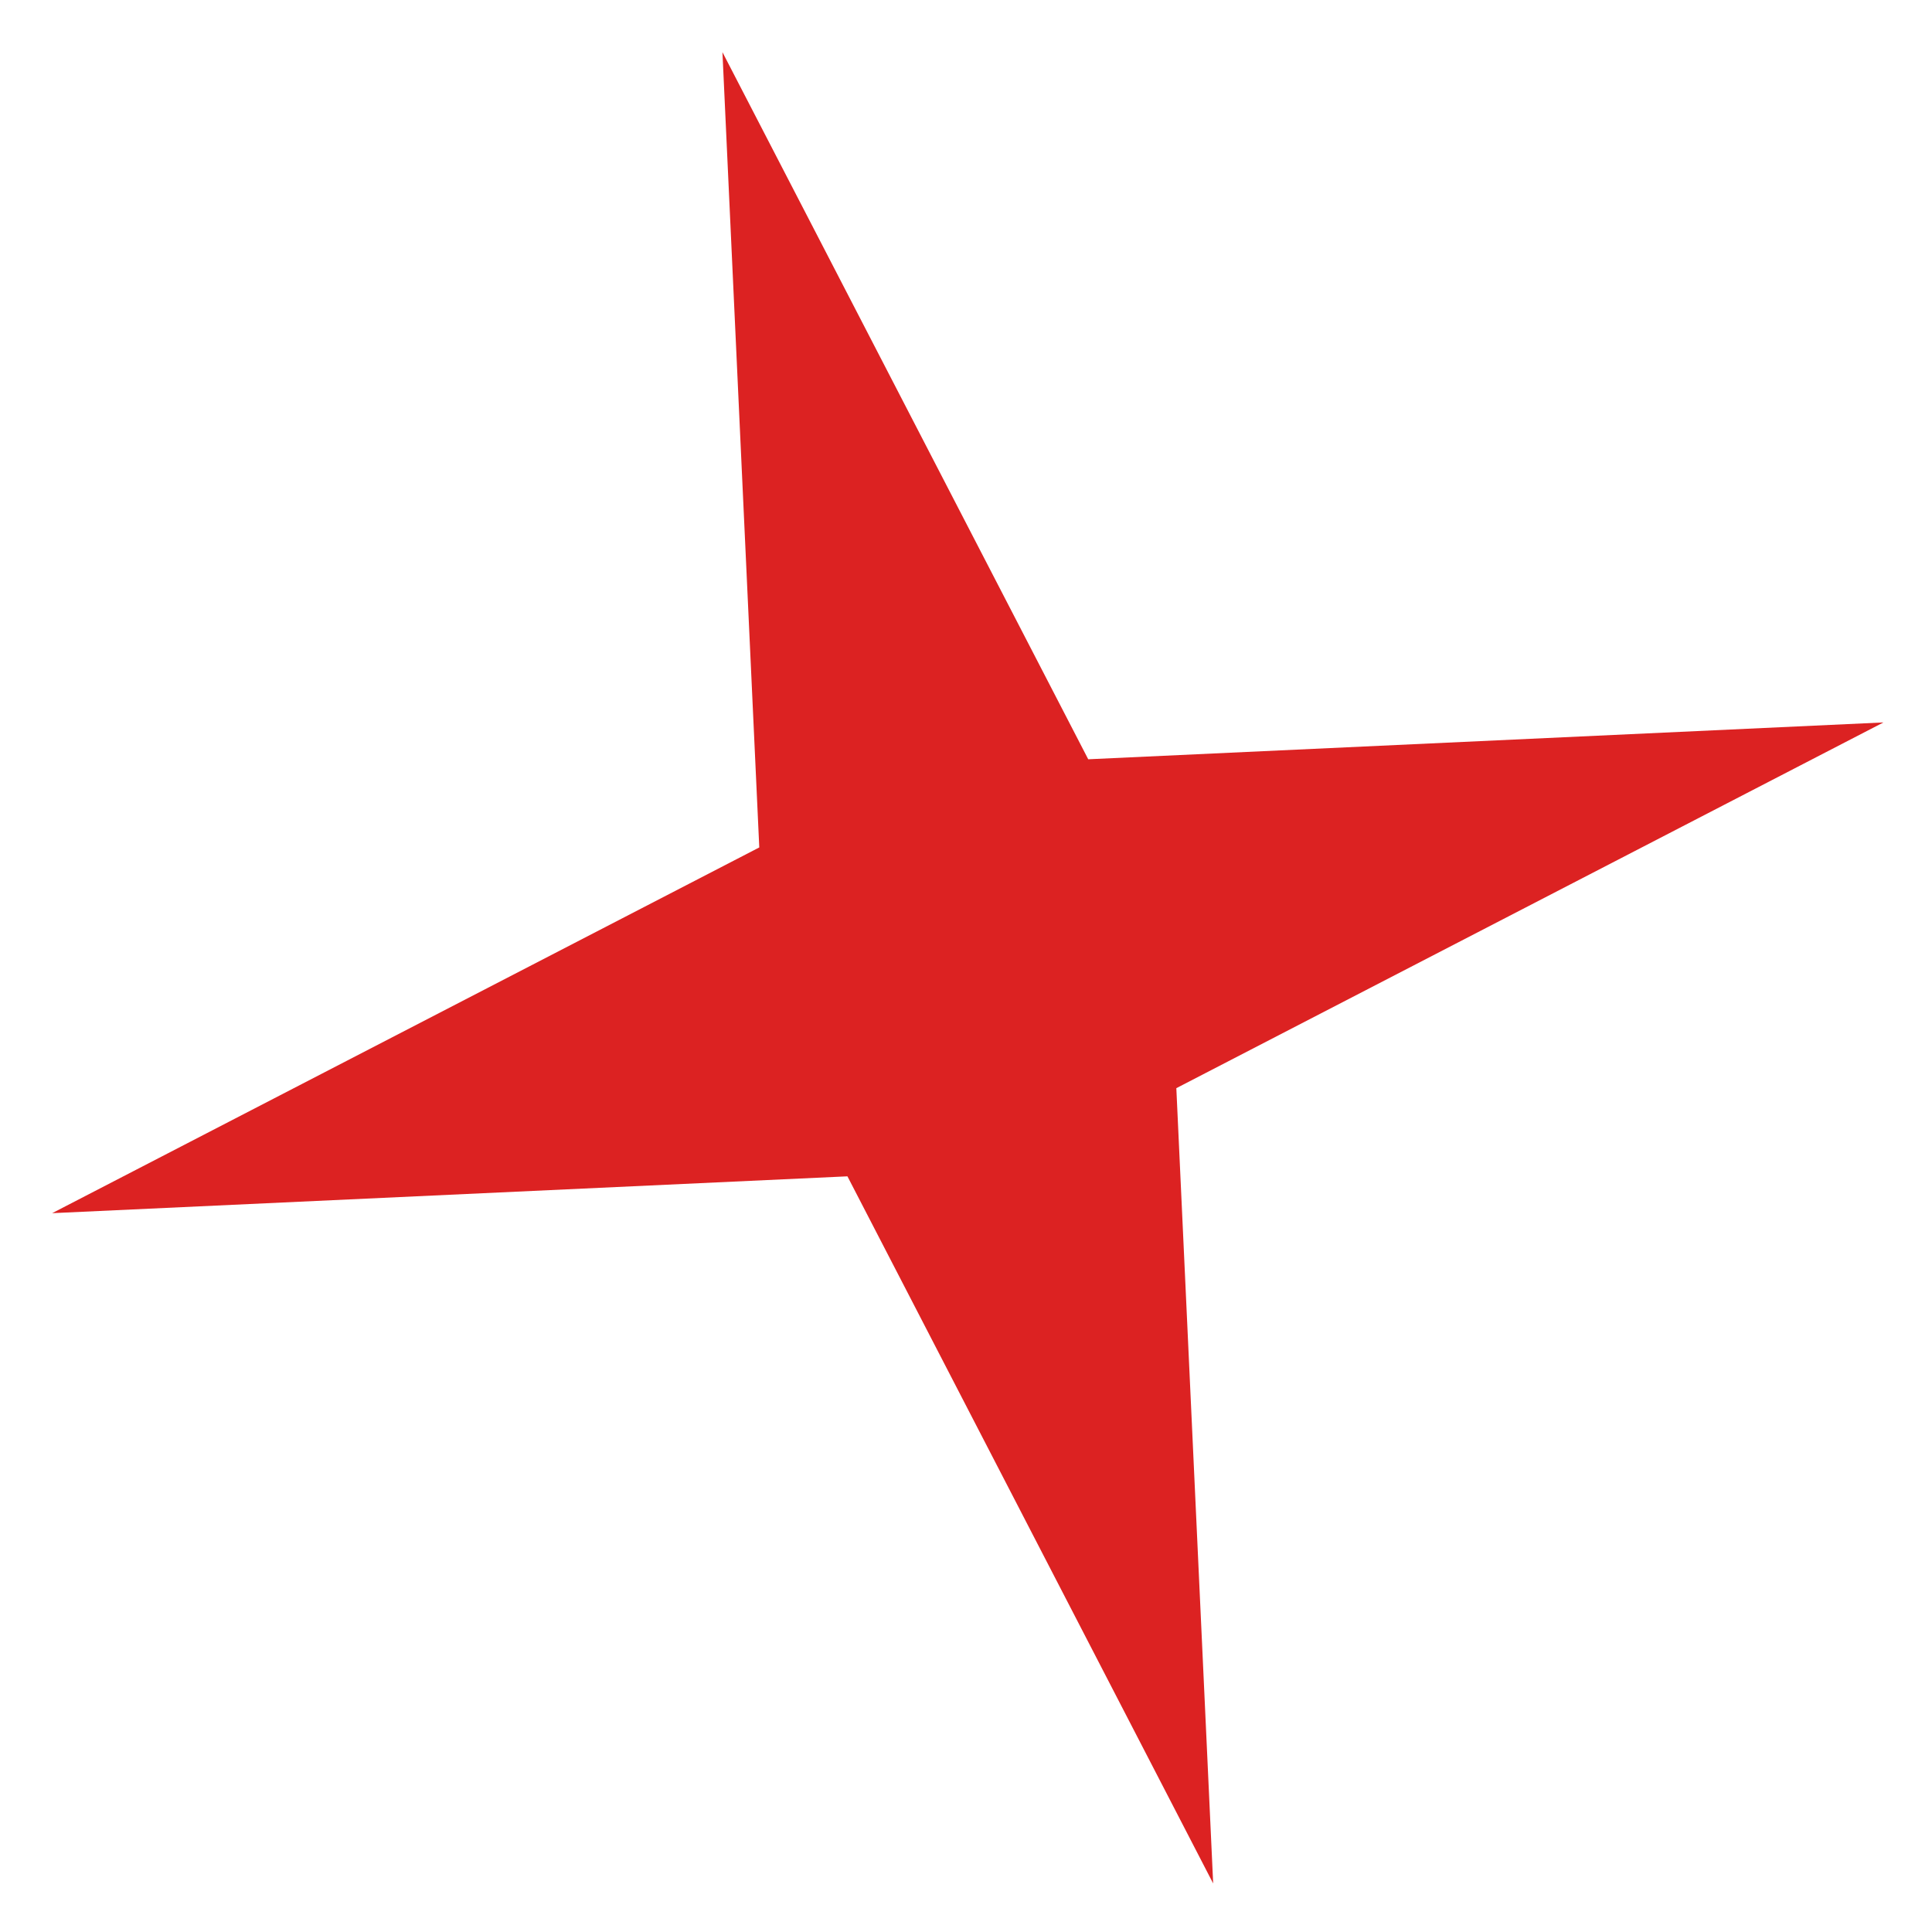 <?xml version="1.0" encoding="UTF-8"?> <svg xmlns="http://www.w3.org/2000/svg" width="30" height="30" viewBox="0 0 30 30" fill="none"> <path d="M29.246 11.218L18.266 16.897L18.838 29.246L13.159 18.266L0.81 18.838L11.79 13.159L11.218 0.81L16.898 11.79L29.246 11.218Z" fill="#DC2222"></path> </svg> 